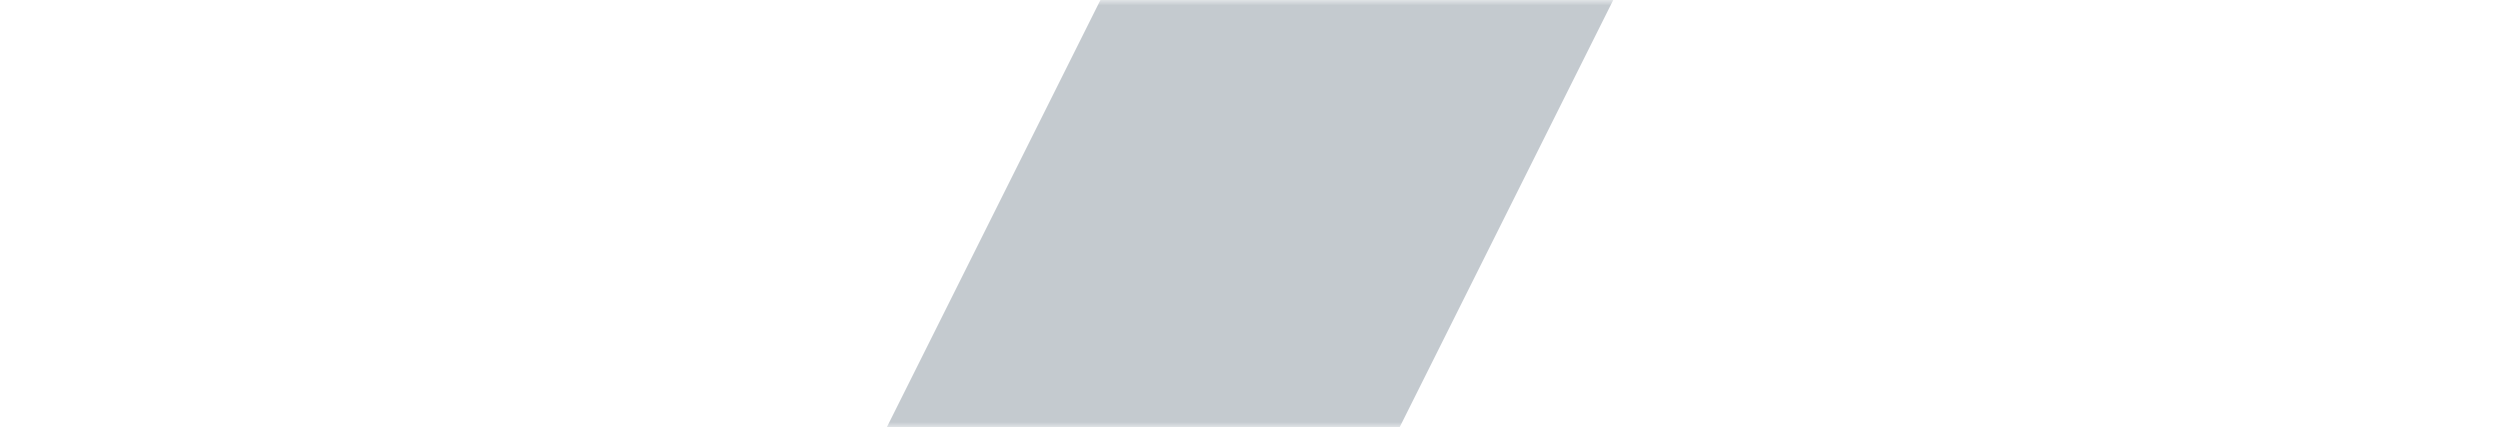 <svg xmlns="http://www.w3.org/2000/svg" width="234" height="40" fill="none" xmlns:v="https://vecta.io/nano"><mask id="A" maskUnits="userSpaceOnUse" x="0" y="0" width="234" height="40" mask-type="alpha"><rect width="234" height="40" rx="6" fill="url(#C)"/></mask><g mask="url(#A)"><g opacity=".4" filter="url(#B)"><path d="M103 0h48l-20 40H83l20-40z" fill="#6b7b88"/></g></g><defs><filter id="B" x="65" y="-18" width="104" height="76" filterUnits="userSpaceOnUse" color-interpolation-filters="sRGB"><feFlood flood-opacity="0"/><feBlend in="SourceGraphic"/><feGaussianBlur stdDeviation="9"/></filter><linearGradient id="C" x1="0" y1="9.334" x2="238.801" y2="12.184" gradientUnits="userSpaceOnUse"><stop stop-color="#465059"/><stop offset="1" stop-color="#3e4851"/></linearGradient></defs></svg>